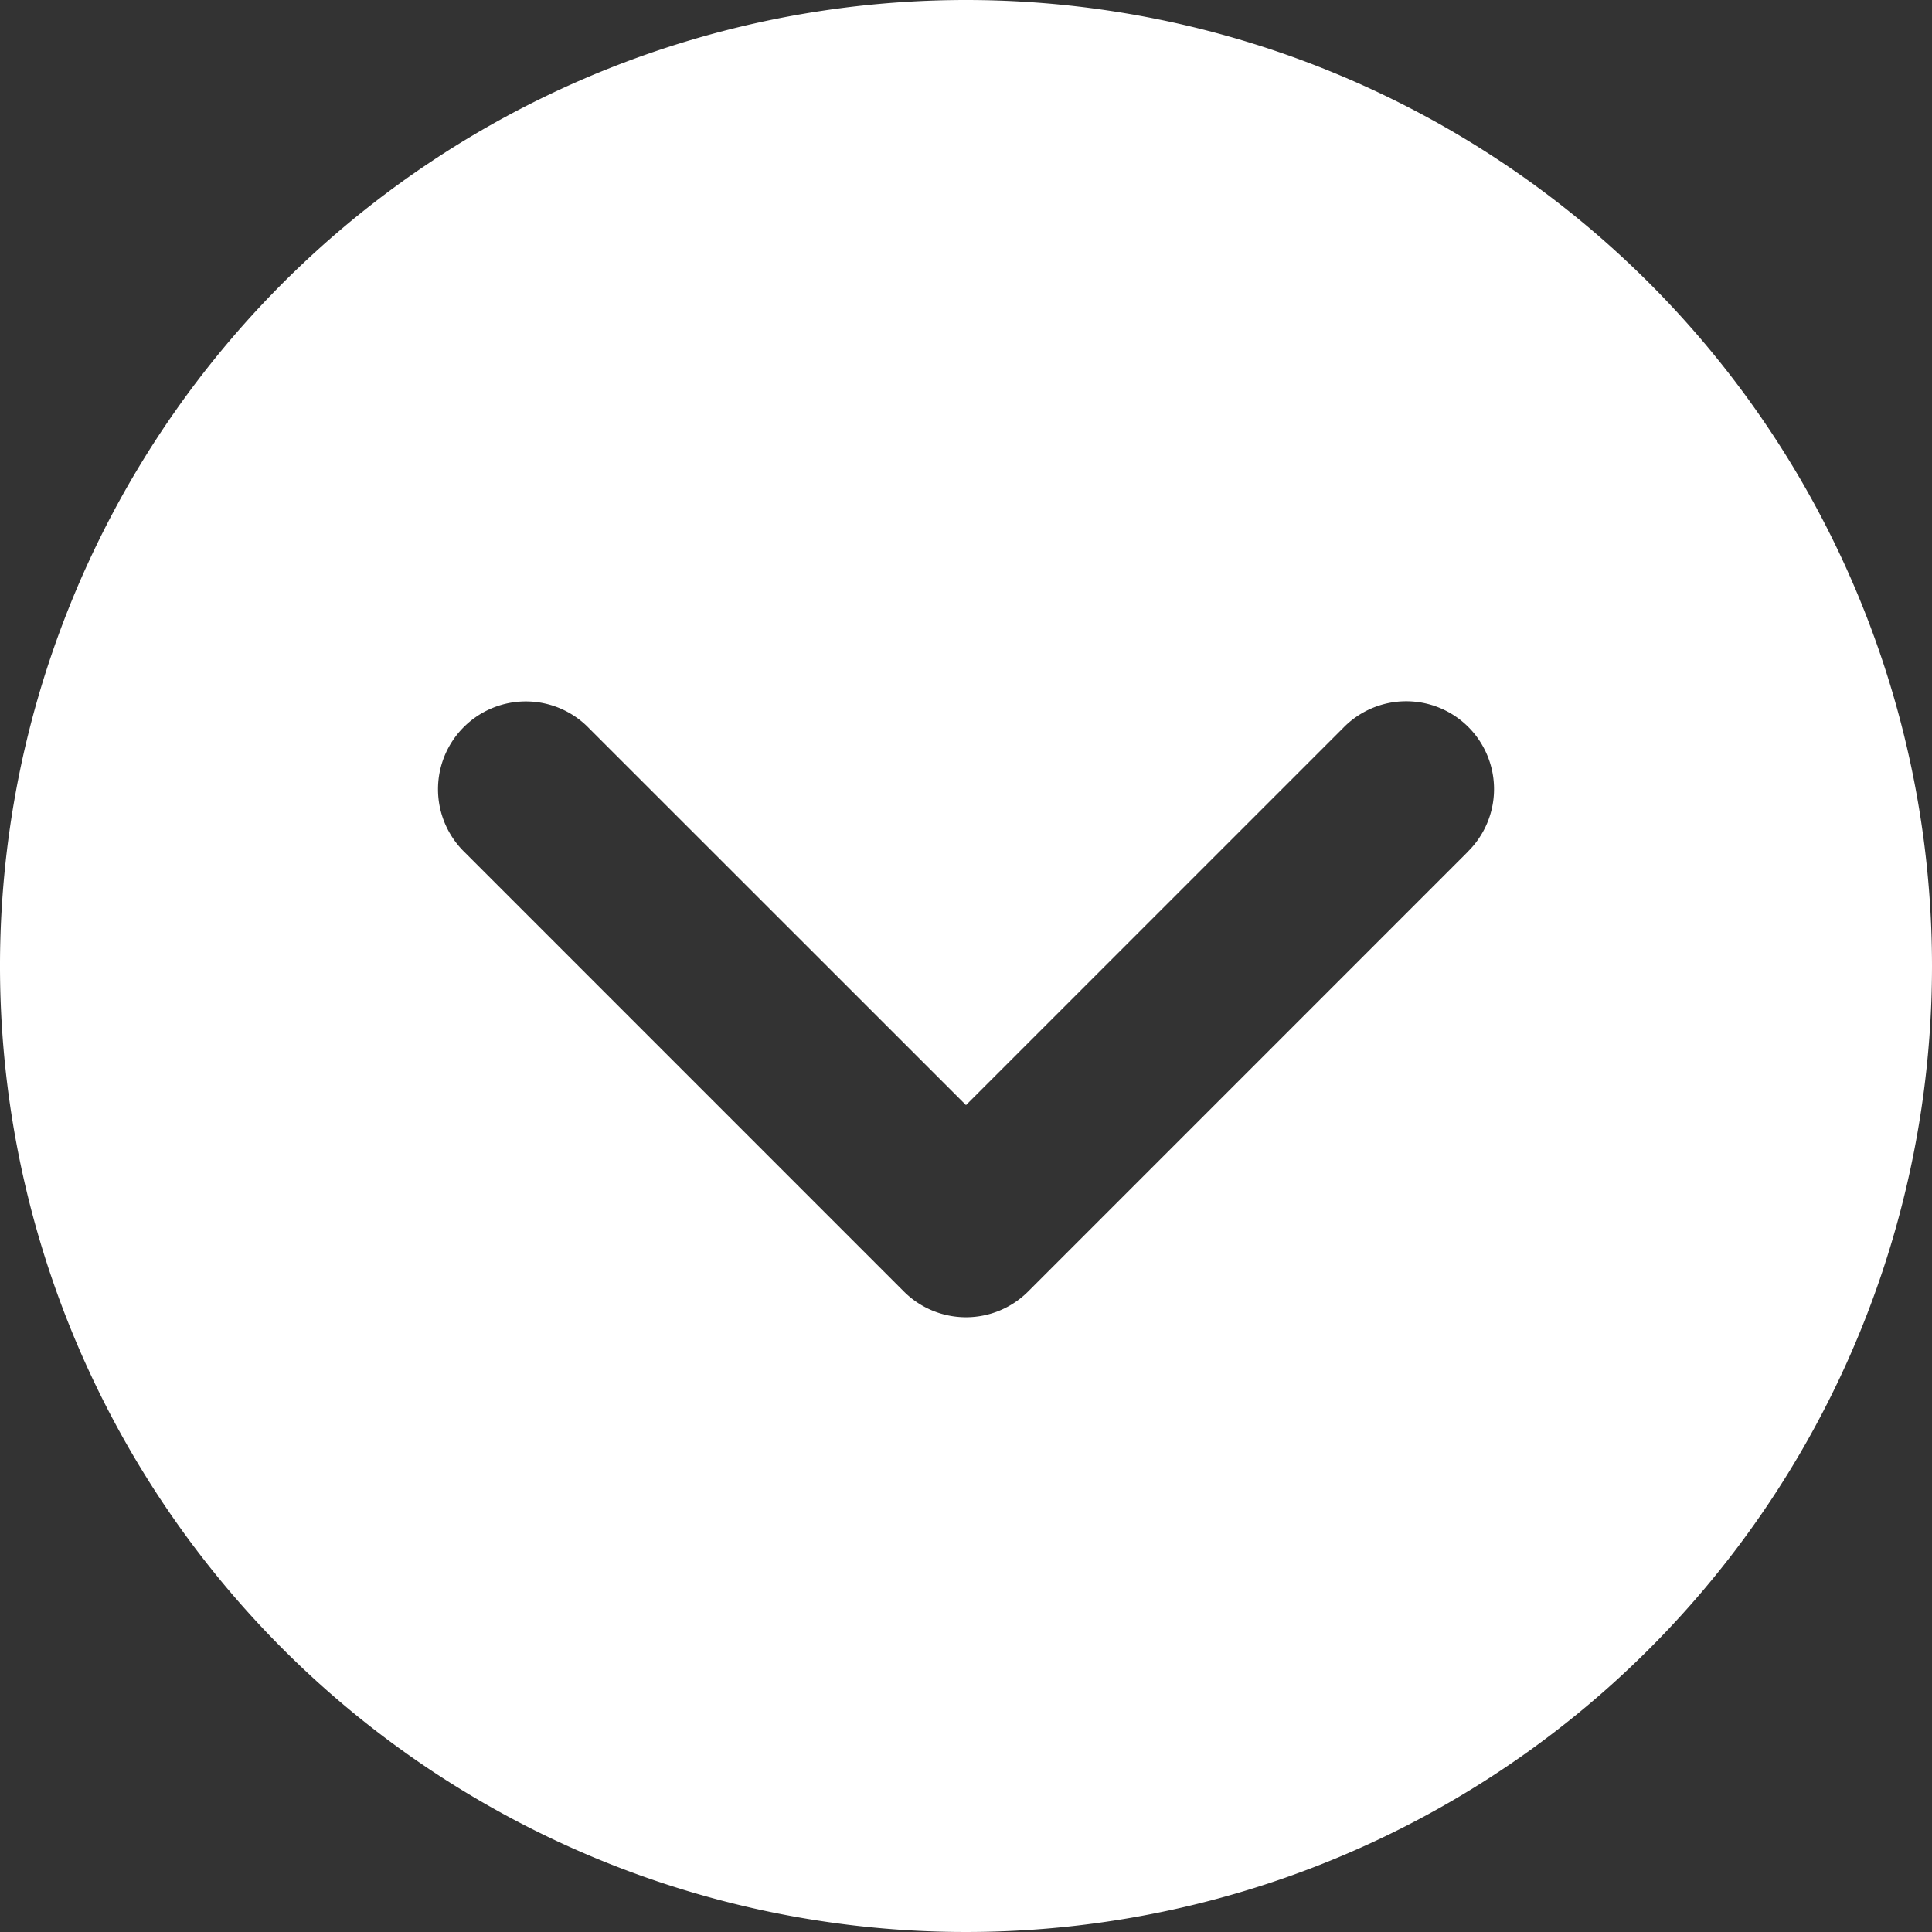 <svg xmlns="http://www.w3.org/2000/svg" width="50" height="50" viewBox="0 0 50 50"><rect x="0" y="0" width="50" height="50" fill="#333333" stroke="none"/><path d="M26,1A25,25,0,1,0,51,26,25,25,0,0,0,26,1ZM38.97,23.061,27.607,34.425a2.273,2.273,0,0,1-3.214,0L13.03,23.061a2.273,2.273,0,1,1,3.214-3.214L26,29.6l9.757-9.757a2.273,2.273,0,1,1,3.214,3.214Z" transform="translate(-1 -1)" fill="#fff"/></svg>
